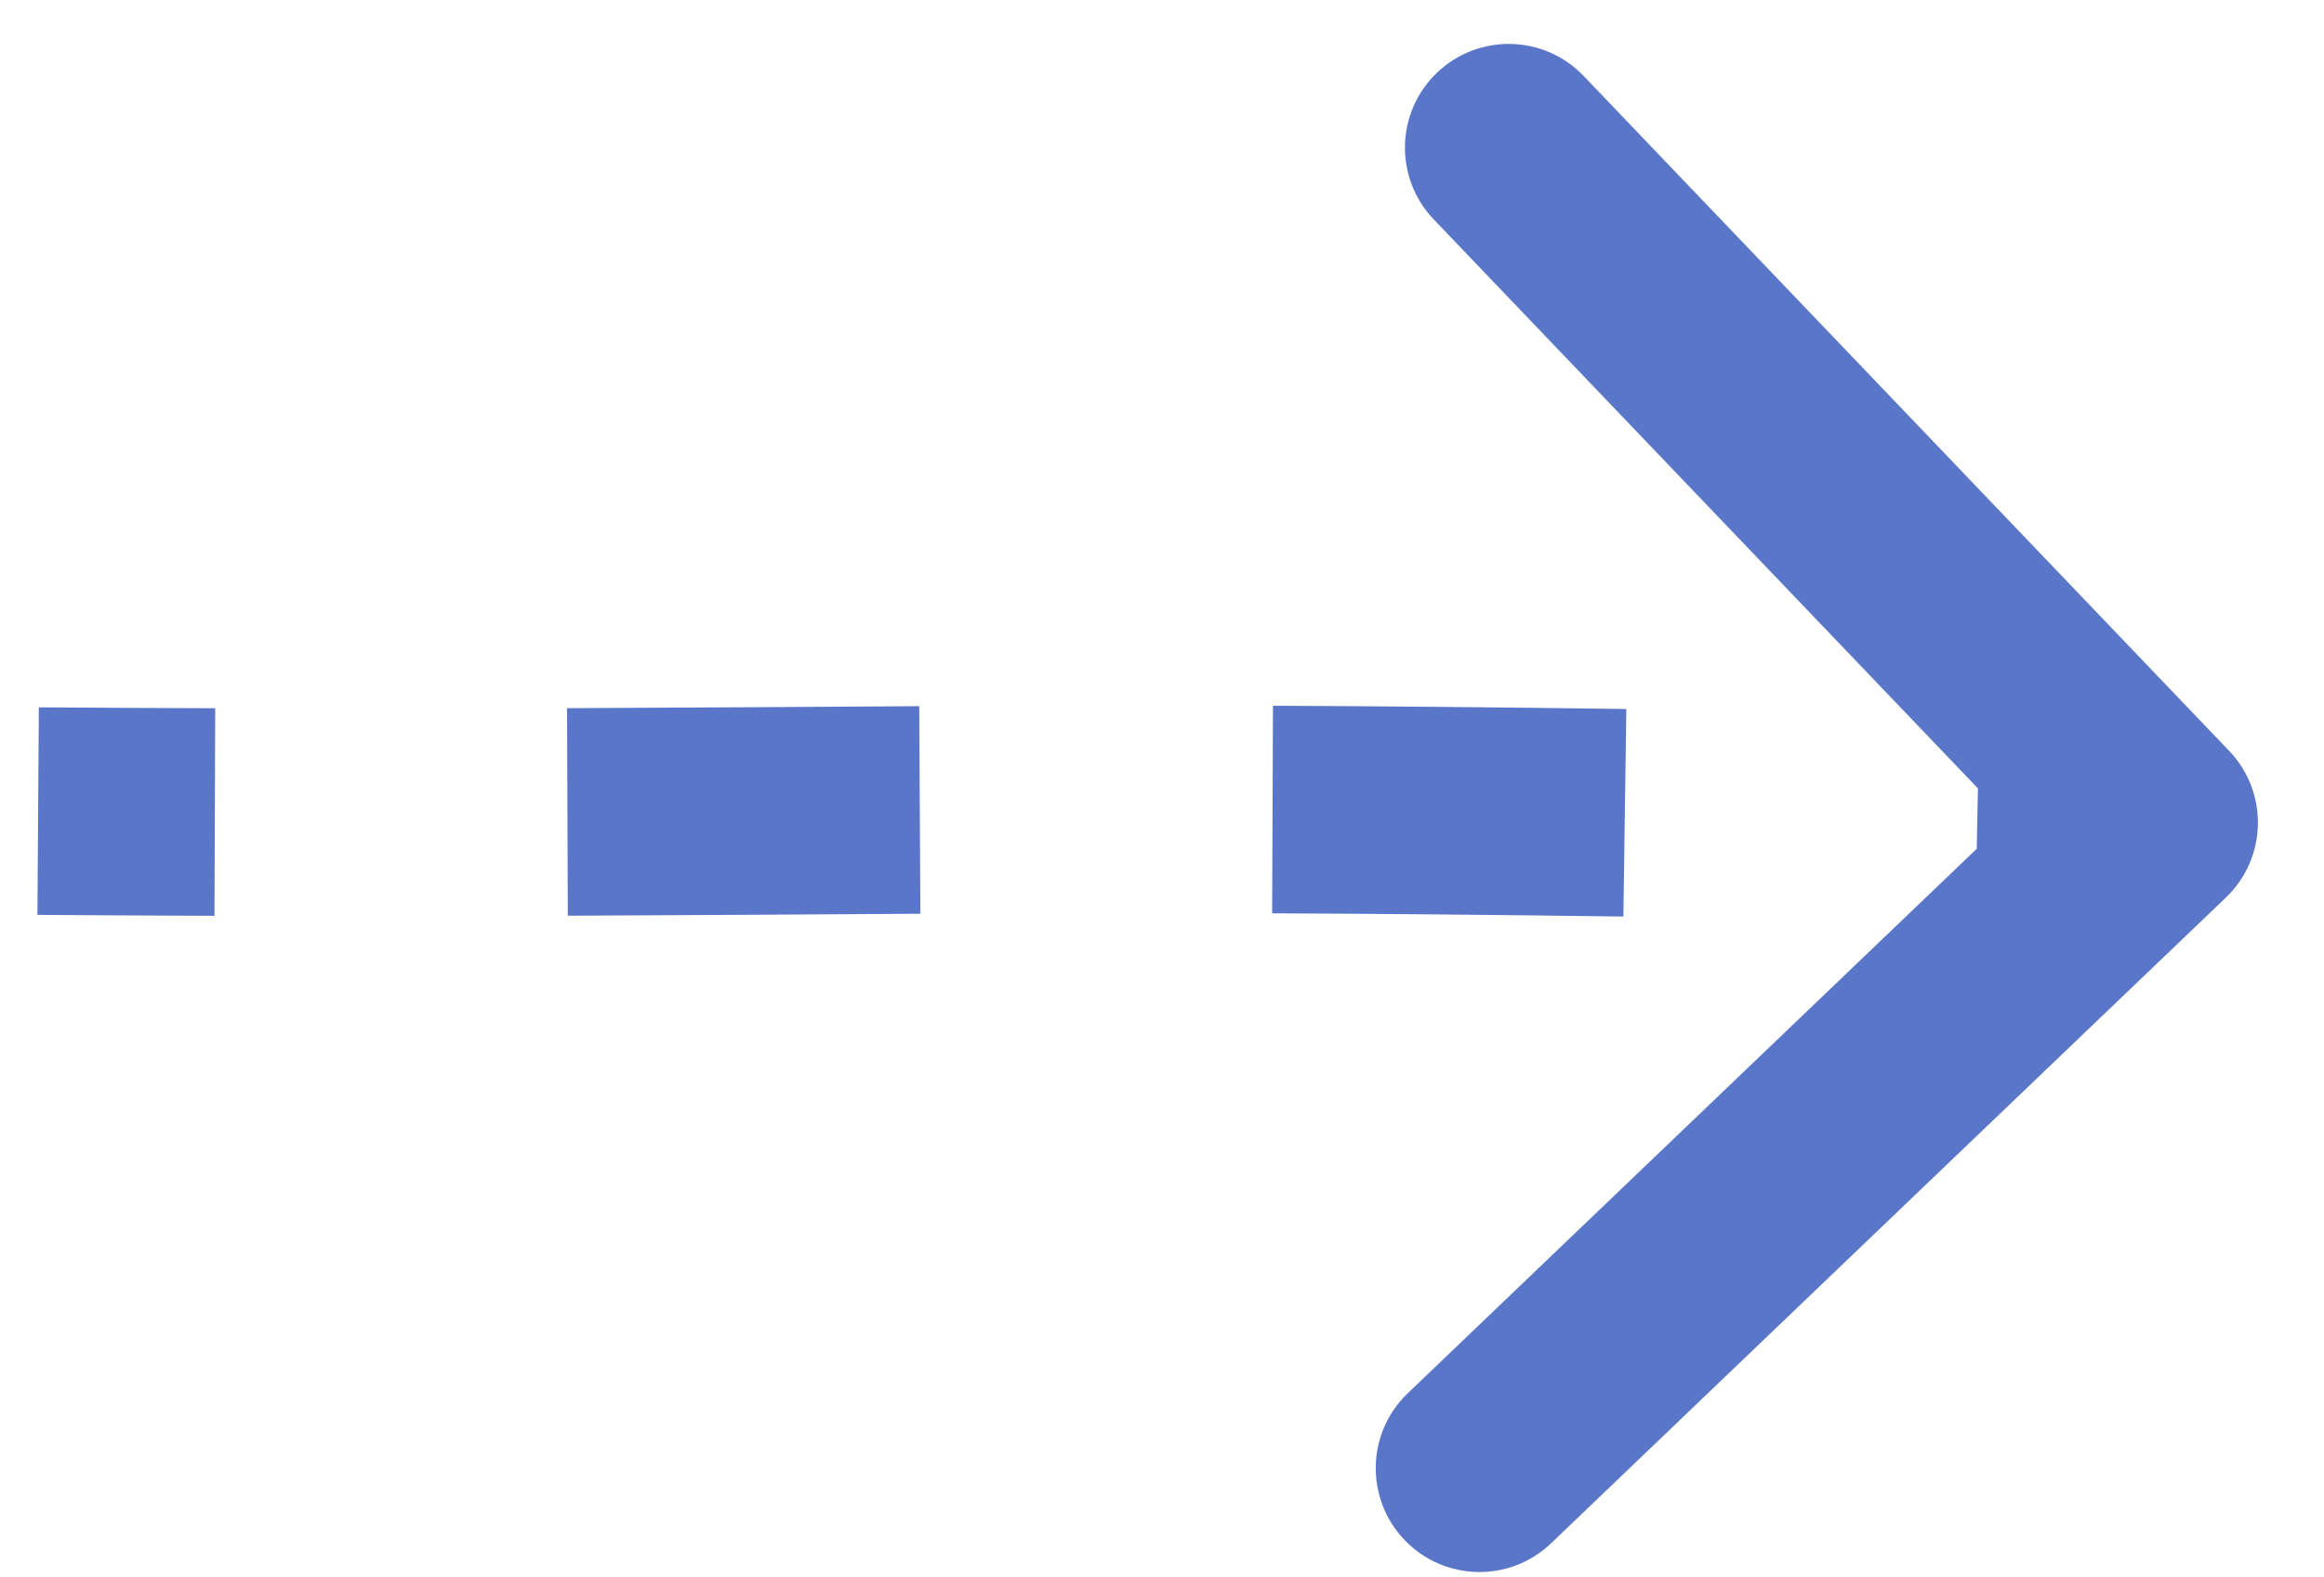 <?xml version="1.0" encoding="UTF-8"?> <svg xmlns="http://www.w3.org/2000/svg" width="28" height="19" viewBox="0 0 28 19" fill="none"> <path d="M26.818 10.811C27.317 10.334 27.334 9.543 26.857 9.044L19.08 0.915C18.603 0.416 17.812 0.399 17.313 0.876C16.814 1.353 16.797 2.144 17.274 2.643L24.187 9.869L16.961 16.782C16.462 17.259 16.445 18.05 16.922 18.549C17.399 19.048 18.19 19.066 18.689 18.588L26.818 10.811ZM0.451 11.02C1.209 11.025 1.917 11.029 2.584 11.031L2.593 8.531C1.928 8.529 1.223 8.525 0.468 8.52L0.451 11.02ZM6.841 11.03C8.39 11.024 9.738 11.014 11.089 11.006L11.075 8.506C9.715 8.514 8.378 8.524 6.832 8.53L6.841 11.03ZM15.327 11.001C16.564 11.006 17.94 11.018 19.559 11.04L19.594 8.54C17.967 8.518 16.583 8.506 15.337 8.501L15.327 11.001ZM23.798 11.113C24.471 11.126 25.18 11.141 25.926 11.158L25.982 8.658C25.233 8.642 24.523 8.627 23.848 8.613L23.798 11.113Z" fill="#5A76C9"></path> </svg> 
